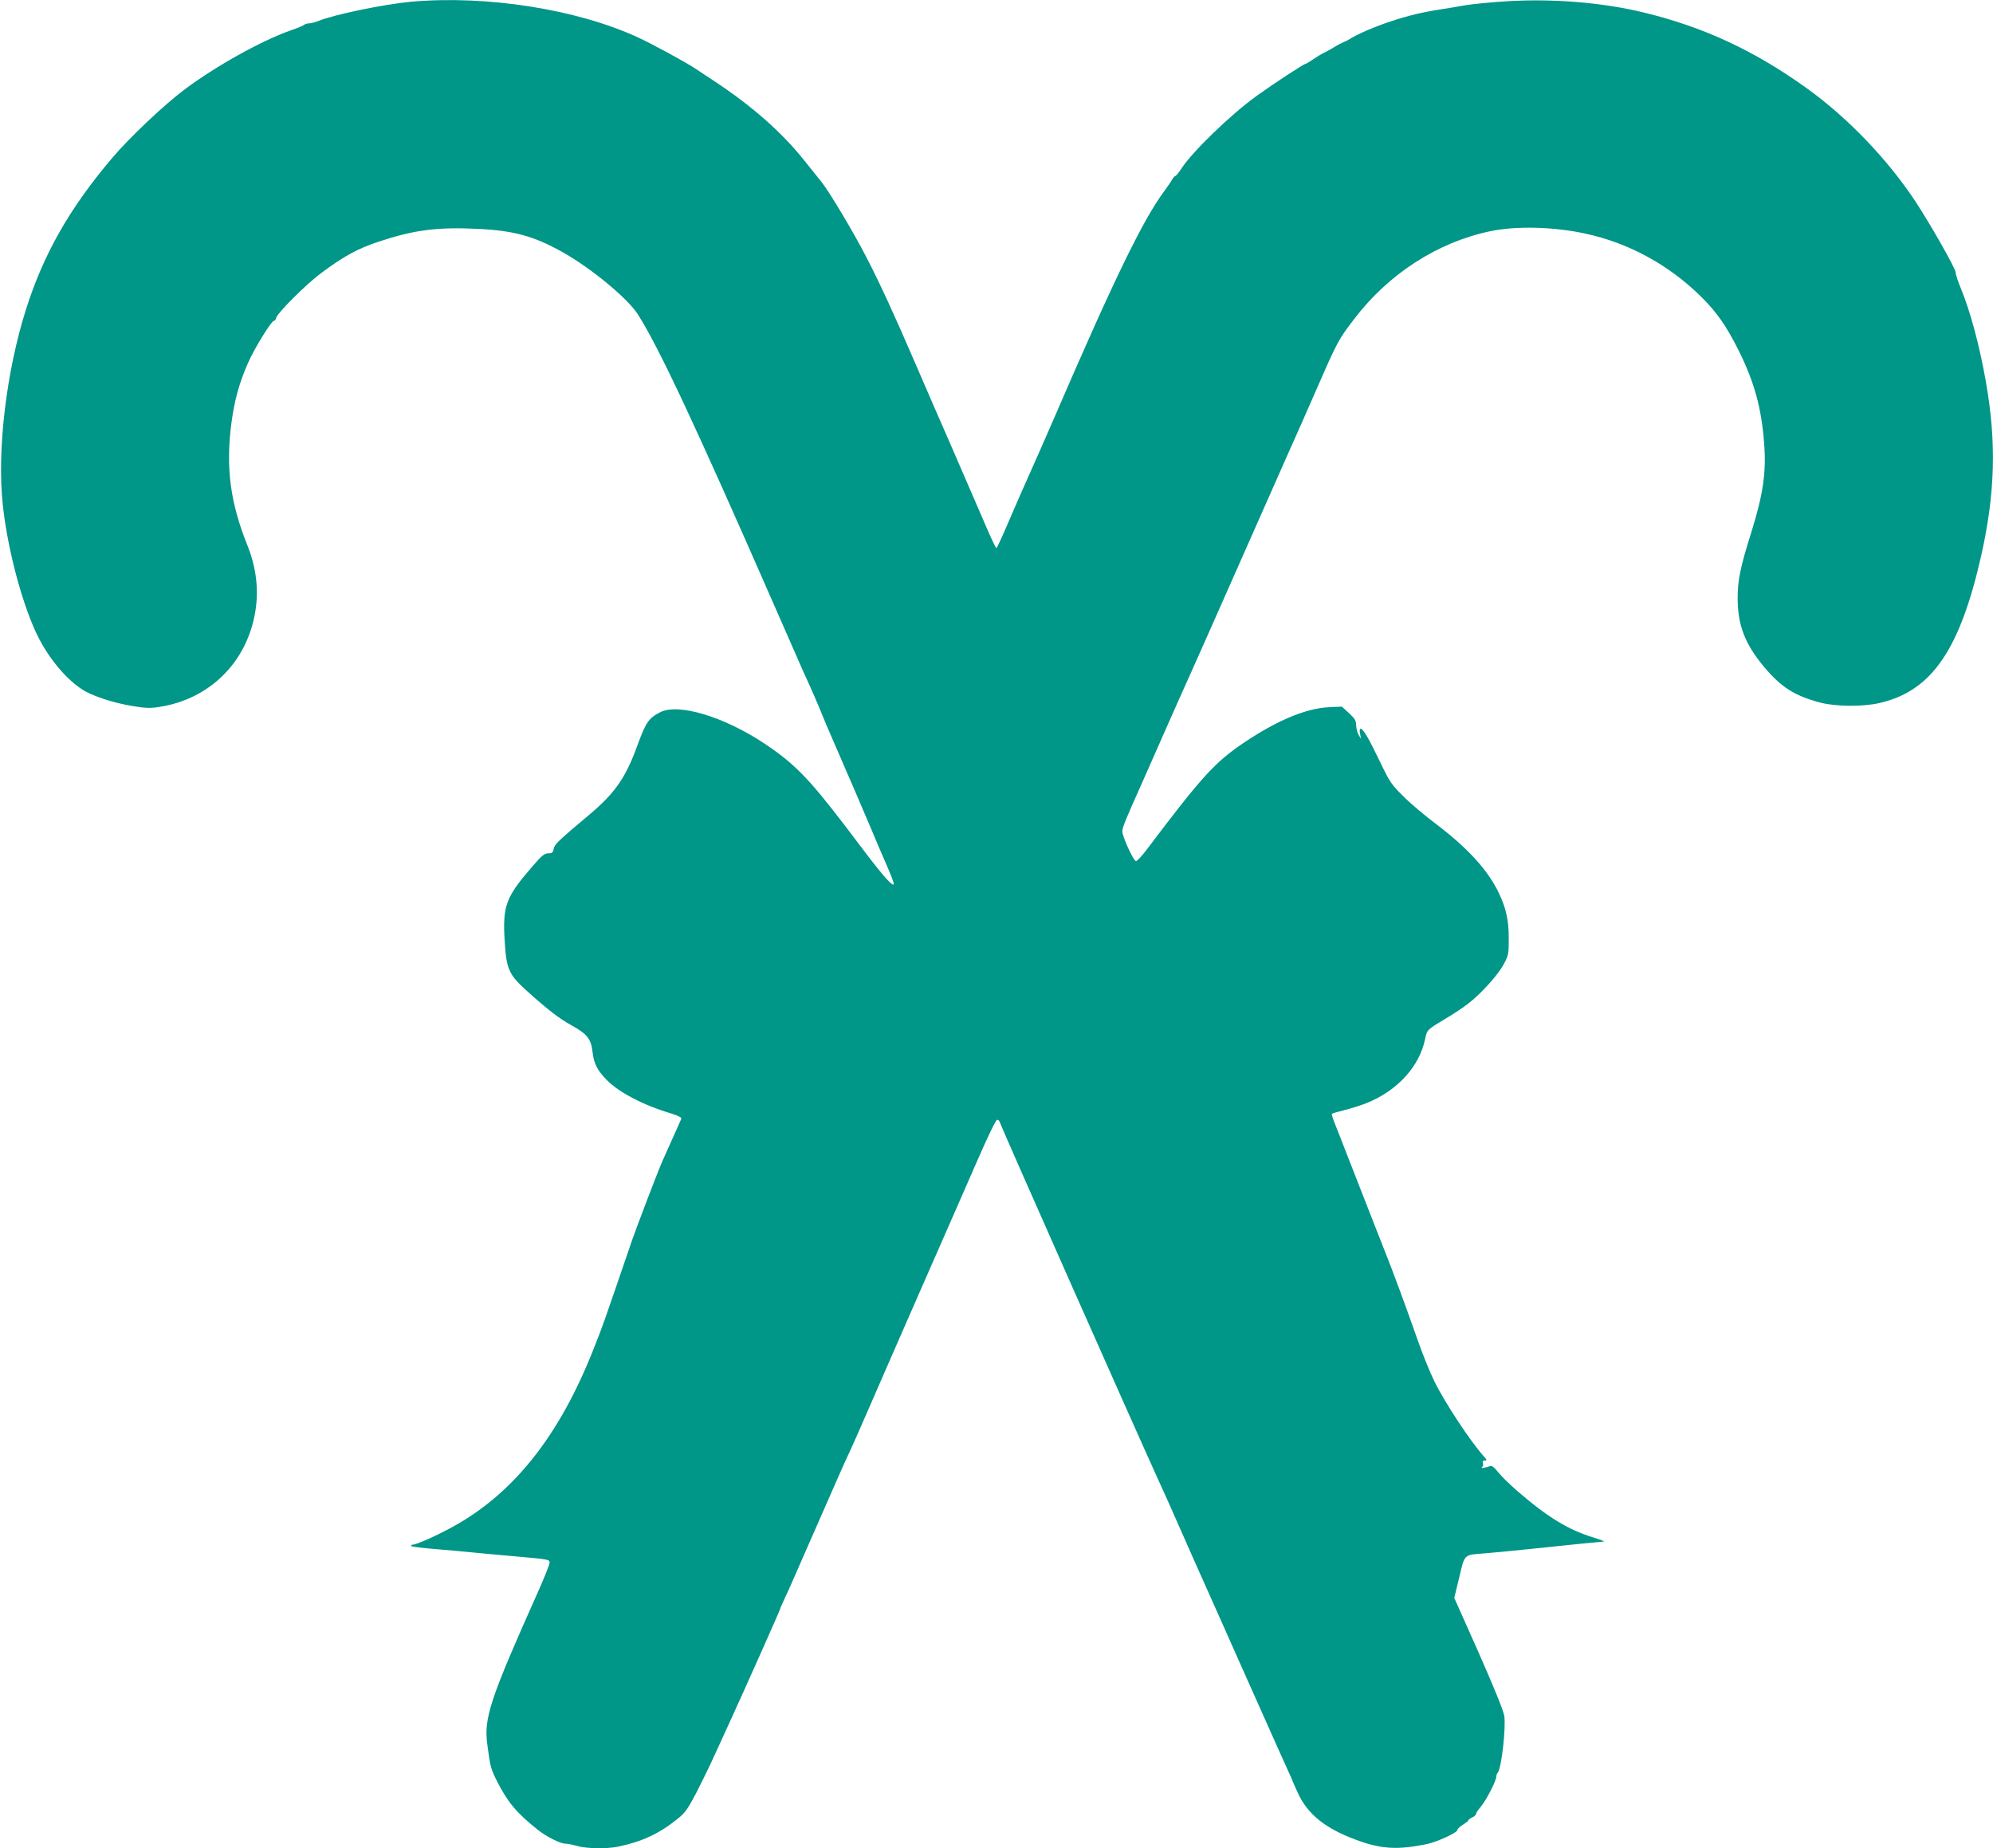 <?xml version="1.0" standalone="no"?>
<!DOCTYPE svg PUBLIC "-//W3C//DTD SVG 20010904//EN"
 "http://www.w3.org/TR/2001/REC-SVG-20010904/DTD/svg10.dtd">
<svg version="1.0" xmlns="http://www.w3.org/2000/svg"
 width="1280pt" height="1187pt" viewBox="0 0 1280 1187"
 preserveAspectRatio="xMidYMid meet">
<g transform="translate(0,1187) scale(0.1,-0.1)"
fill="#009688" stroke="none">
<path d="M2642 11859 c-176 -16 -499 -83 -598 -124 -20 -8 -46 -15 -58 -15
-12 0 -26 -4 -32 -9 -5 -5 -45 -22 -89 -37 -188 -66 -481 -230 -680 -379 -130
-97 -355 -310 -464 -439 -275 -324 -442 -618 -555 -976 -126 -399 -186 -904
-148 -1253 27 -250 103 -558 193 -773 70 -171 192 -329 314 -410 64 -43 205
-89 330 -109 78 -13 112 -14 168 -5 325 50 565 289 617 615 23 139 5 282 -50
420 -111 275 -141 501 -104 786 19 145 50 259 106 386 40 93 151 273 168 273
5 0 12 9 15 21 11 34 192 214 286 284 144 108 237 159 371 203 229 76 377 95
640 82 228 -11 358 -47 537 -147 185 -103 421 -298 487 -401 134 -209 373
-720 871 -1857 96 -220 183 -418 193 -440 43 -92 100 -223 119 -272 11 -29 43
-103 70 -165 79 -181 210 -485 251 -583 20 -49 60 -142 88 -206 29 -65 52
-125 52 -135 -1 -24 -61 41 -178 195 -48 63 -110 145 -138 182 -232 303 -323
396 -516 525 -262 173 -550 259 -668 200 -74 -38 -92 -65 -146 -212 -75 -209
-146 -310 -315 -451 -195 -164 -217 -185 -223 -214 -4 -24 -10 -29 -34 -29
-24 0 -42 -14 -98 -79 -176 -202 -196 -256 -183 -481 11 -184 26 -218 142
-323 134 -121 212 -181 288 -222 98 -54 125 -87 134 -167 9 -78 29 -119 91
-183 78 -80 236 -163 412 -215 45 -14 71 -27 68 -34 -2 -6 -28 -63 -56 -126
-28 -63 -57 -128 -65 -145 -31 -71 -160 -408 -197 -514 -196 -572 -178 -522
-244 -690 -220 -560 -514 -932 -909 -1148 -104 -57 -231 -113 -254 -113 -6 0
-11 -4 -11 -8 0 -5 73 -14 163 -21 89 -7 194 -17 232 -21 39 -4 166 -16 283
-26 202 -18 212 -19 212 -39 0 -12 -34 -97 -76 -191 -307 -687 -348 -809 -324
-979 19 -145 22 -155 65 -240 67 -131 126 -201 260 -307 52 -42 144 -88 173
-88 16 0 51 -7 78 -15 58 -17 191 -20 266 -4 149 31 262 83 377 176 52 41 67
63 125 173 35 69 87 175 114 235 28 61 78 171 112 245 76 165 310 690 310 696
0 3 14 35 31 72 18 37 46 101 64 142 18 41 74 170 125 285 51 116 116 264 145
330 29 66 68 154 88 195 19 41 72 161 117 265 45 105 194 444 330 755 137 311
300 684 364 830 66 152 121 266 129 268 9 2 17 -7 21 -22 6 -23 840 -1904
1011 -2281 43 -93 101 -224 130 -290 49 -113 128 -289 278 -625 35 -80 120
-269 187 -420 160 -359 211 -473 243 -543 15 -32 27 -59 27 -62 0 -2 18 -41
39 -87 62 -131 175 -221 366 -292 164 -62 272 -68 463 -28 64 14 192 73 192
89 0 7 16 23 35 34 19 12 35 24 35 28 0 4 11 13 25 19 14 6 25 17 25 23 0 6
14 27 31 47 33 38 99 166 99 192 0 9 4 20 9 25 24 27 54 290 42 366 -6 36 -66
182 -165 407 l-156 350 32 132 c36 152 28 144 163 154 50 4 176 16 280 27 248
26 466 48 485 49 8 1 -19 11 -60 24 -168 51 -298 130 -498 303 -46 40 -100 93
-120 118 -22 29 -41 44 -50 40 -30 -11 -67 -17 -54 -8 7 6 10 17 6 26 -4 12
-1 17 12 17 15 0 15 4 -7 28 -85 95 -247 340 -315 477 -30 61 -81 187 -113
280 -64 183 -160 444 -209 565 -27 67 -64 163 -239 610 -24 63 -58 148 -74
189 -17 40 -28 76 -25 78 3 3 38 13 78 23 40 10 105 30 143 45 198 79 341 234
378 413 13 60 11 58 136 133 46 27 109 69 141 94 83 64 191 184 228 253 30 56
32 66 32 164 0 116 -16 190 -60 285 -69 150 -201 295 -407 451 -68 51 -161
129 -207 175 -78 77 -89 91 -151 221 -74 154 -110 216 -126 216 -7 0 -8 -12
-4 -32 l6 -33 -15 25 c-9 14 -15 41 -16 61 0 30 -8 44 -46 79 l-46 42 -87 -4
c-144 -8 -327 -84 -535 -223 -193 -129 -275 -219 -634 -695 -29 -38 -59 -70
-66 -70 -17 0 -92 167 -88 194 5 32 17 63 128 311 56 127 137 309 179 405 42
96 99 222 125 280 26 58 159 356 294 662 136 307 285 645 332 750 48 106 136
306 196 443 126 289 136 307 235 436 221 290 535 493 874 564 164 35 408 29
610 -15 279 -60 536 -200 744 -405 101 -100 162 -187 241 -345 101 -203 147
-369 164 -596 15 -186 -6 -328 -83 -575 -70 -222 -87 -305 -87 -421 0 -172 47
-294 169 -440 110 -131 195 -186 361 -230 98 -26 274 -28 380 -3 336 76 518
342 655 950 89 399 98 725 29 1115 -40 229 -100 451 -160 597 -19 45 -34 92
-34 104 0 24 -163 311 -260 458 -178 269 -434 536 -697 725 -336 241 -660 392
-1043 485 -266 65 -586 91 -880 73 -102 -6 -221 -18 -265 -25 -44 -8 -114 -20
-155 -26 -125 -19 -220 -42 -330 -79 -96 -31 -223 -86 -260 -112 -8 -5 -26
-15 -40 -20 -14 -6 -43 -21 -65 -35 -22 -13 -50 -29 -63 -35 -13 -5 -43 -24
-67 -40 -24 -17 -47 -30 -50 -30 -11 0 -203 -126 -316 -207 -167 -121 -411
-357 -481 -465 -17 -26 -35 -48 -39 -48 -4 0 -14 -11 -21 -23 -7 -13 -29 -45
-48 -71 -138 -184 -324 -567 -710 -1461 -47 -109 -119 -272 -145 -330 -30 -65
-105 -237 -161 -367 -32 -76 -62 -138 -65 -138 -3 0 -30 55 -59 123 -104 240
-179 414 -250 577 -79 179 -99 227 -213 490 -129 299 -225 509 -311 675 -82
160 -242 428 -291 488 -15 18 -64 79 -110 137 -145 182 -337 351 -585 514 -41
27 -93 62 -115 76 -62 41 -273 156 -366 199 -391 181 -972 273 -1457 230z"/>
</g>
</svg>
